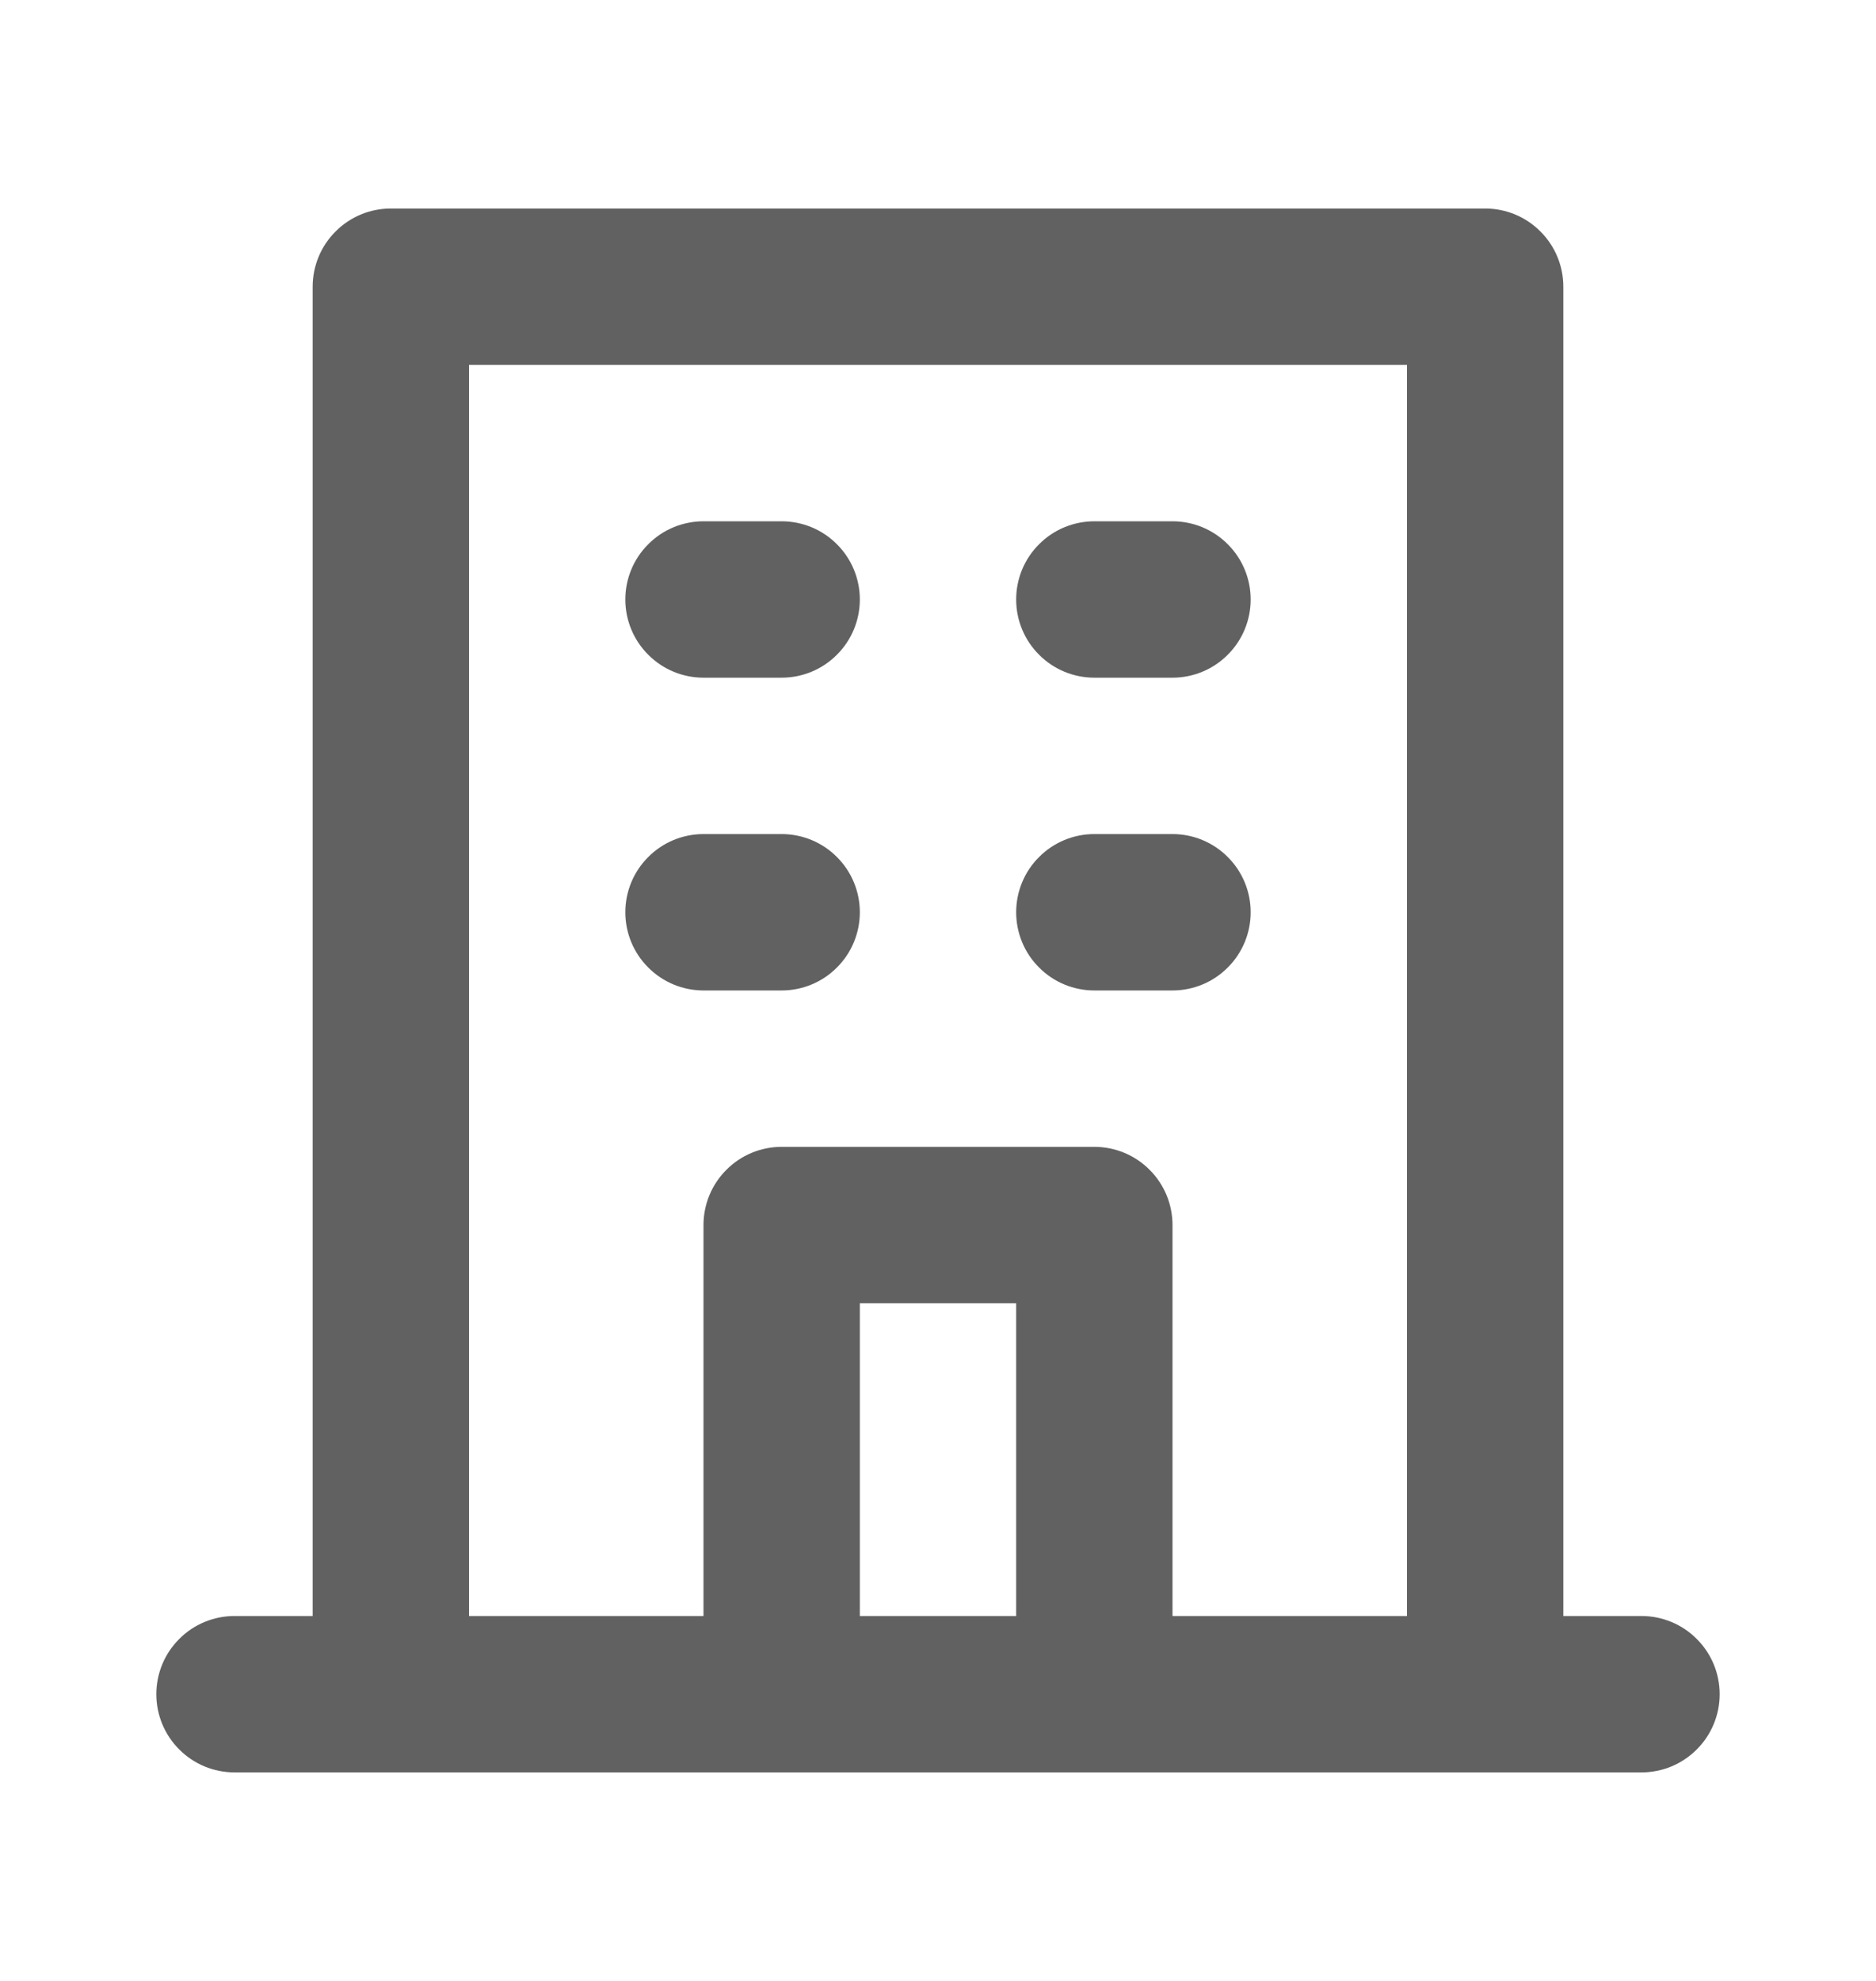 <svg width="18" height="19" viewBox="0 0 18 19" fill="none" xmlns="http://www.w3.org/2000/svg">
<path d="M10.5 6.5H11.25C11.449 6.5 11.64 6.421 11.78 6.28C11.921 6.14 12 5.949 12 5.75C12 5.551 11.921 5.36 11.78 5.22C11.64 5.079 11.449 5 11.25 5H10.5C10.301 5 10.11 5.079 9.97 5.22C9.829 5.36 9.75 5.551 9.75 5.75C9.75 5.949 9.829 6.14 9.97 6.28C10.11 6.421 10.301 6.5 10.5 6.5ZM10.5 9.5H11.25C11.449 9.5 11.64 9.421 11.78 9.28C11.921 9.14 12 8.949 12 8.75C12 8.551 11.921 8.36 11.78 8.22C11.64 8.079 11.449 8 11.25 8H10.5C10.301 8 10.11 8.079 9.97 8.22C9.829 8.36 9.75 8.551 9.75 8.75C9.75 8.949 9.829 9.14 9.97 9.28C10.11 9.421 10.301 9.5 10.5 9.5ZM6.75 6.5H7.5C7.699 6.5 7.89 6.421 8.03 6.28C8.171 6.14 8.25 5.949 8.25 5.75C8.25 5.551 8.171 5.36 8.03 5.22C7.89 5.079 7.699 5 7.5 5H6.75C6.551 5 6.36 5.079 6.22 5.22C6.079 5.36 6 5.551 6 5.75C6 5.949 6.079 6.14 6.22 6.28C6.36 6.421 6.551 6.5 6.75 6.5ZM6.75 9.5H7.5C7.699 9.5 7.89 9.421 8.03 9.28C8.171 9.14 8.25 8.949 8.25 8.75C8.25 8.551 8.171 8.36 8.03 8.22C7.89 8.079 7.699 8 7.5 8H6.75C6.551 8 6.36 8.079 6.22 8.22C6.079 8.36 6 8.551 6 8.75C6 8.949 6.079 9.14 6.22 9.28C6.36 9.421 6.551 9.5 6.75 9.5ZM15.75 15.5H15V2.75C15 2.551 14.921 2.36 14.78 2.22C14.64 2.079 14.449 2 14.25 2H3.75C3.551 2 3.36 2.079 3.22 2.22C3.079 2.36 3 2.551 3 2.75V15.5H2.25C2.051 15.5 1.86 15.579 1.72 15.72C1.579 15.86 1.5 16.051 1.5 16.25C1.5 16.449 1.579 16.64 1.72 16.78C1.86 16.921 2.051 17 2.25 17H15.75C15.949 17 16.14 16.921 16.28 16.78C16.421 16.64 16.5 16.449 16.5 16.25C16.5 16.051 16.421 15.86 16.28 15.72C16.14 15.579 15.949 15.5 15.75 15.5ZM9.75 15.5H8.25V12.5H9.75V15.5ZM13.5 15.5H11.25V11.75C11.25 11.551 11.171 11.36 11.03 11.22C10.89 11.079 10.699 11 10.5 11H7.5C7.301 11 7.11 11.079 6.97 11.22C6.829 11.36 6.75 11.551 6.75 11.75V15.5H4.5V3.5H13.5V15.5Z" fill="#616161"/>
</svg>

